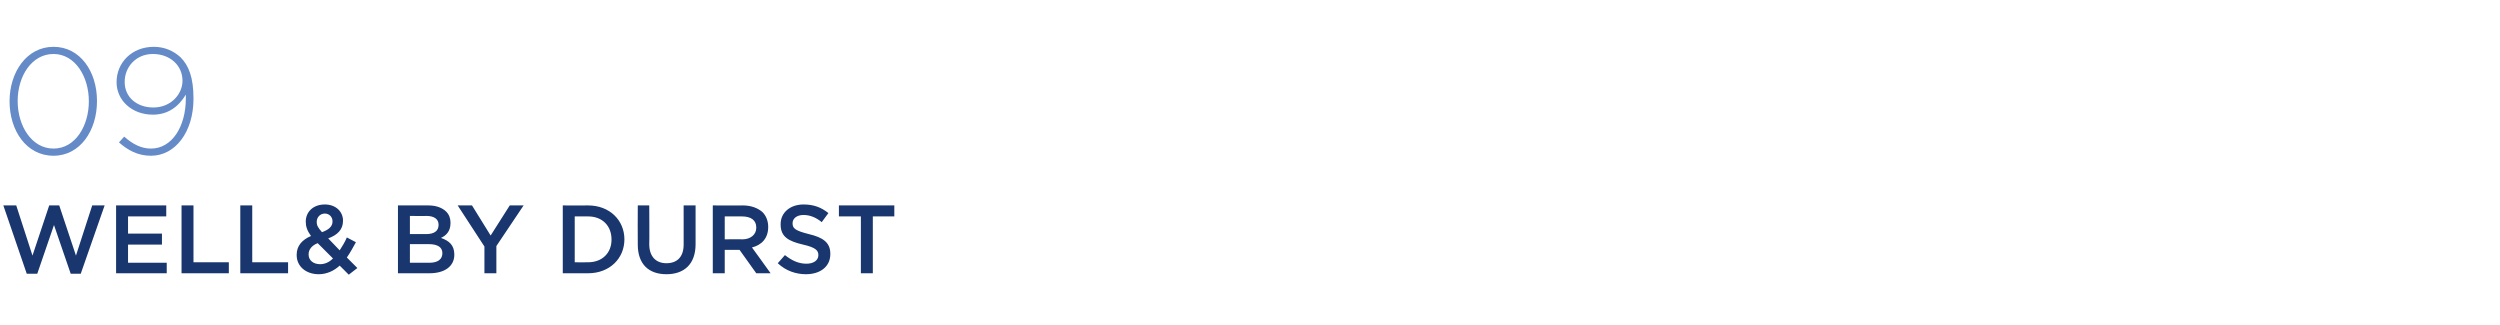 <?xml version="1.0" standalone="no"?><!DOCTYPE svg PUBLIC "-//W3C//DTD SVG 1.1//EN" "http://www.w3.org/Graphics/SVG/1.1/DTD/svg11.dtd"><svg xmlns="http://www.w3.org/2000/svg" version="1.1" width="523.3px" height="68px" viewBox="0 -7 523.3 68" style="top:-7px"><desc>09 Well&amp; by durst</desc><defs/><g id="Polygon18515"><path d="m.7 36h2.7l3.4 10.5L10.3 36h2.1l3.5 10.5L19.3 36h2.6l-5 14.3h-2.1l-3.5-10.2l-3.5 10.2H5.6L.7 36zm23.6 0h10.5v2.3h-8v3.6h7.1v2.3h-7.1v3.8h8.1v2.2H24.3V36zM38 36h2.5v11.9h7.4v2.3H38V36zm12.3 0h2.5v11.9h7.5v2.3h-10V36zm20.8 12.6c-1.2 1.1-2.7 1.8-4.4 1.8c-2.6 0-4.6-1.6-4.6-4v-.1c0-1.8 1.1-3.1 3-3.9c-.8-1.1-1.1-2-1.1-3c0-2 1.5-3.6 4-3.6c2.3 0 3.8 1.5 3.8 3.4c0 1.9-1.2 3-3.1 3.7l2.4 2.5c.5-.8 1.1-1.7 1.5-2.7l1.9 1c-.6 1.1-1.2 2.2-1.9 3.2l2.2 2.2l-1.8 1.4s-1.92-1.94-1.9-1.9zm-1.5-9.2v-.1c0-.9-.7-1.6-1.6-1.6c-1 0-1.7.8-1.7 1.7v.1c0 .7.3 1.2 1.1 2.1c1.4-.5 2.2-1.2 2.2-2.2zm.1 7.7l-3.2-3.2c-1.3.5-1.9 1.4-1.9 2.3v.1c0 1.2 1 2 2.4 2c1 0 1.9-.4 2.7-1.2zM83.3 36s6.37.02 6.4 0c1.6 0 2.9.5 3.7 1.3c.6.6.9 1.4.9 2.3v.1c0 1.7-.9 2.6-2 3.1c1.7.6 2.8 1.5 2.8 3.5c0 2.5-2.1 3.9-5.2 3.9h-6.6V36zm8.5 4c0-1.1-.9-1.8-2.5-1.8c.04.03-3.5 0-3.5 0v3.8h3.4c1.6 0 2.6-.6 2.6-1.9v-.1zm-2.1 4.1h-3.9v3.9h4.1c1.7 0 2.7-.7 2.7-2c0-1.2-.9-1.9-2.9-1.9zm11.7.5L95.8 36h3l3.9 6.3l4-6.3h2.9l-5.7 8.5v5.7h-2.5v-5.6zm16.4-8.6s5.32.02 5.3 0c4.5 0 7.6 3.1 7.6 7.1c0 4-3.1 7.1-7.6 7.1h-5.3V36zm2.5 2.3v9.6s2.82.03 2.8 0c3 0 4.9-2 4.9-4.7v-.1c0-2.8-1.9-4.8-4.9-4.8h-2.8zm13.2 5.9c-.04-.01 0-8.2 0-8.2h2.4s.05 8.08 0 8.1c0 2.6 1.4 4 3.6 4c2.2 0 3.6-1.3 3.6-3.9V36h2.5v8.1c0 4.2-2.4 6.3-6.1 6.3c-3.7 0-6-2.1-6-6.2zm15.7-8.2s6.34.02 6.3 0c1.8 0 3.2.6 4.1 1.4c.8.8 1.2 1.9 1.2 3.1c0 2.4-1.4 3.8-3.4 4.3c.05.03 3.9 5.4 3.9 5.4h-3l-3.5-4.9h-3.1v4.9h-2.5V36zm6.2 7.1c1.7 0 2.9-1 2.9-2.4v-.1c0-1.5-1.1-2.3-3-2.3c.04-.01-3.6 0-3.6 0v4.8s3.66-.05 3.7 0zm7.4 5l1.5-1.7c1.4 1.1 2.8 1.8 4.5 1.8c1.5 0 2.5-.7 2.5-1.8c0-1-.6-1.6-3.2-2.2c-3-.7-4.7-1.6-4.7-4.2v-.1c0-2.4 2-4.1 4.8-4.1c2.1 0 3.7.6 5.2 1.8l-1.4 1.9c-1.2-1-2.5-1.5-3.8-1.5c-1.5 0-2.3.8-2.3 1.7v.1c0 1 .6 1.5 3.4 2.2c3 .7 4.5 1.8 4.5 4.1v.1c0 2.6-2.1 4.2-5.1 4.2c-2.1 0-4.2-.7-5.9-2.3zm17.4-9.8h-4.6V36h11.6v2.3h-4.5v11.9h-2.5V38.3z" stroke="none" fill="#19366e"/></g><g id="Polygon18514"><path d="m2 14.2C2 8.1 5.6 2.8 11.2 2.8c5.6 0 9.1 5.2 9.1 11.3v.1c0 6.1-3.5 11.4-9.1 11.4c-5.7 0-9.2-5.3-9.2-11.4zm16.6 0c0-5.2-2.9-9.9-7.4-9.9c-4.6 0-7.5 4.7-7.5 9.8v.1c0 5.1 2.9 9.9 7.5 9.9c4.6 0 7.4-4.8 7.4-9.9zm20.3-.6v-.8C37.4 15.3 35.2 17 32 17c-4.4 0-7.6-3-7.6-6.8c0-4.1 3.2-7.4 7.8-7.4c2.3 0 4.2.9 5.6 2.2c1.7 1.7 2.7 4.2 2.7 8.6v.1c0 6.9-3.8 11.9-8.9 11.9c-2.8 0-4.9-1.2-6.7-2.8l1.1-1.2c1.8 1.6 3.6 2.5 5.6 2.5c4.4 0 7.3-4.6 7.3-10.5zm-.7-3.7c0-3.2-2.6-5.6-6.2-5.6c-3.6 0-5.9 2.8-5.9 5.8v.1c0 3.1 2.5 5.3 6 5.3c3.7 0 6.1-2.8 6.1-5.6z" stroke="none" fill="#648ac7"/></g></svg>